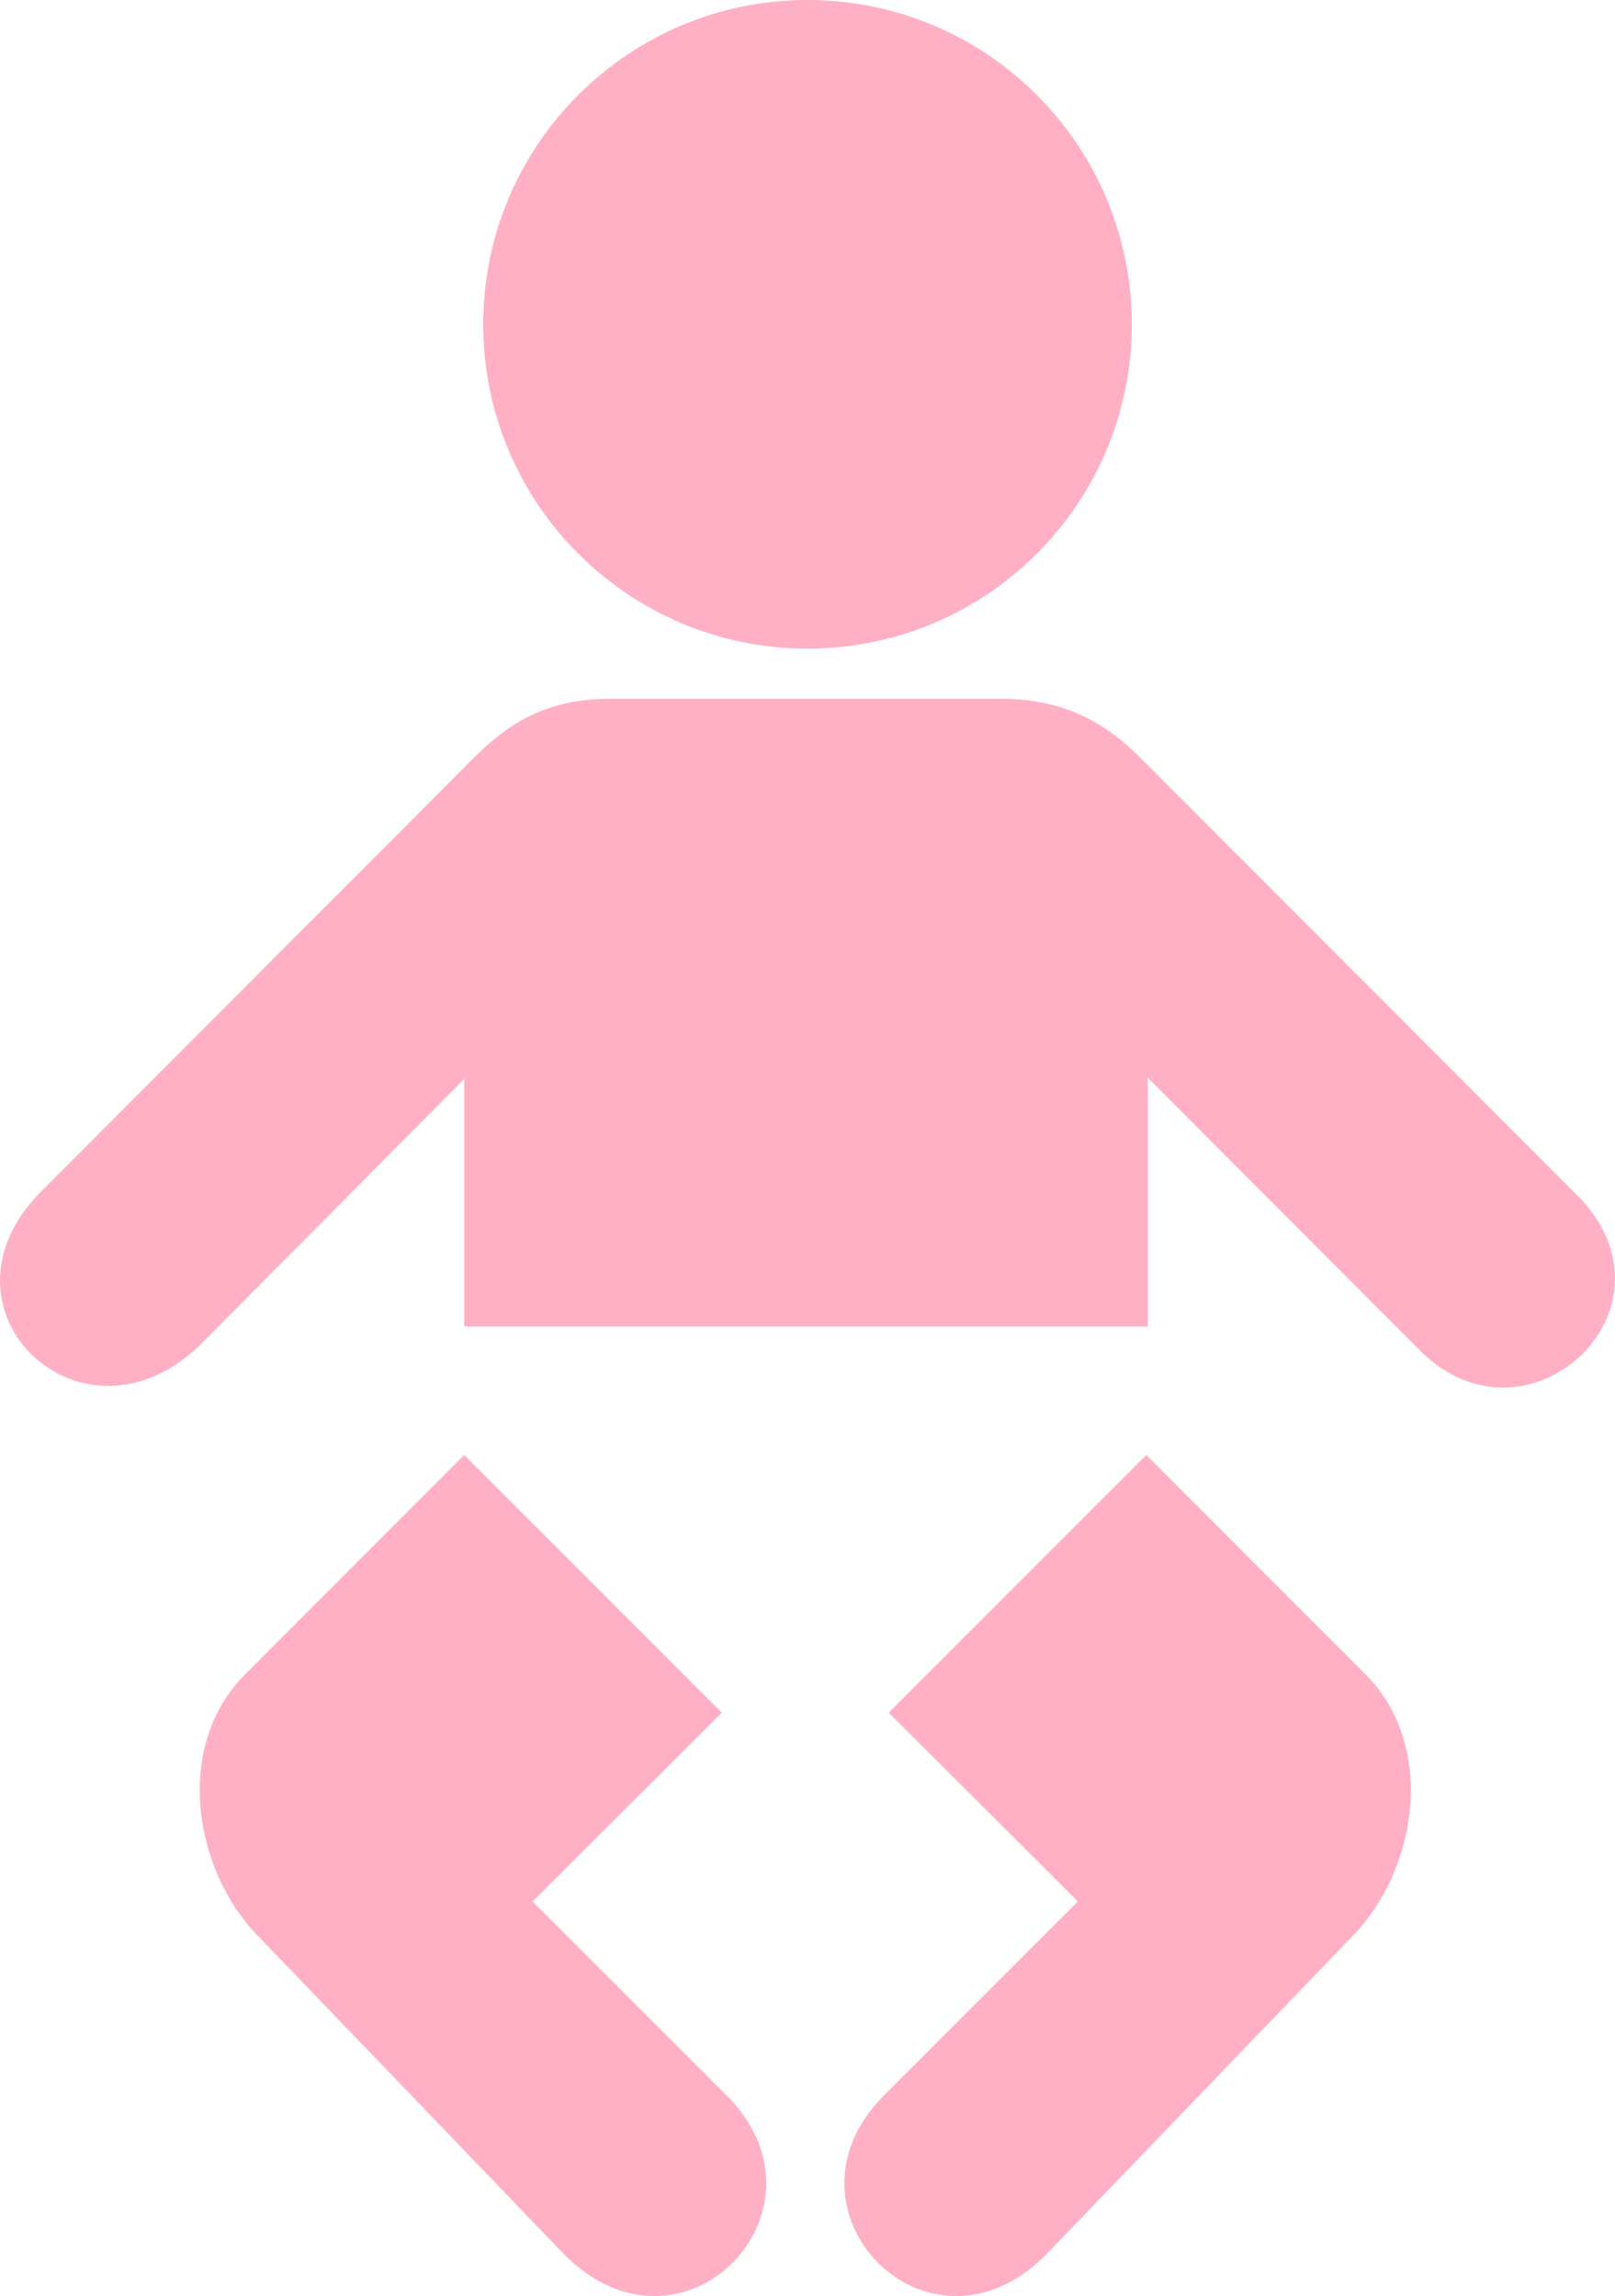 <svg xmlns="http://www.w3.org/2000/svg" viewBox="0 0 297.686 423.205" id="Baby"><path d="M148.846 119.556c33.013 0 59.776-26.764 59.776-59.778C208.622 26.764 181.859 0 148.846 0c-33.014 0-59.775 26.764-59.775 59.778 0 33.014 26.761 59.778 59.775 59.778zm-.098 124.96H85.559v-45.627l-48.325 48.646c-21.832 21.832-51.424-6.162-29.556-28.033l80.016-80.169c6.49-6.444 13.593-10.544 24.865-10.544h71.75c11.272 0 18.875 3.975 25.554 10.544l80.829 80.955c20.819 20.819-9.572 49.079-29.541 28.046l-49.592-49.695v45.877h-62.811zm62.55 23.663-47.489 47.493 34.866 34.8-35.726 35.726c-21.085 21.087 8.003 51.245 29.808 29.44l56.501-58.749c12.126-12.374 15.479-35.23 2.479-48.23l-40.439-40.48zm-125.728 0 47.489 47.493-34.866 34.8 35.726 35.726c21.085 21.087-8.003 51.245-29.808 29.44l-56.5-58.749c-12.127-12.374-15.48-35.23-2.48-48.23l40.44-40.48z" fill="#ffb0c5" class="color000000 svgShape"></path></svg>
